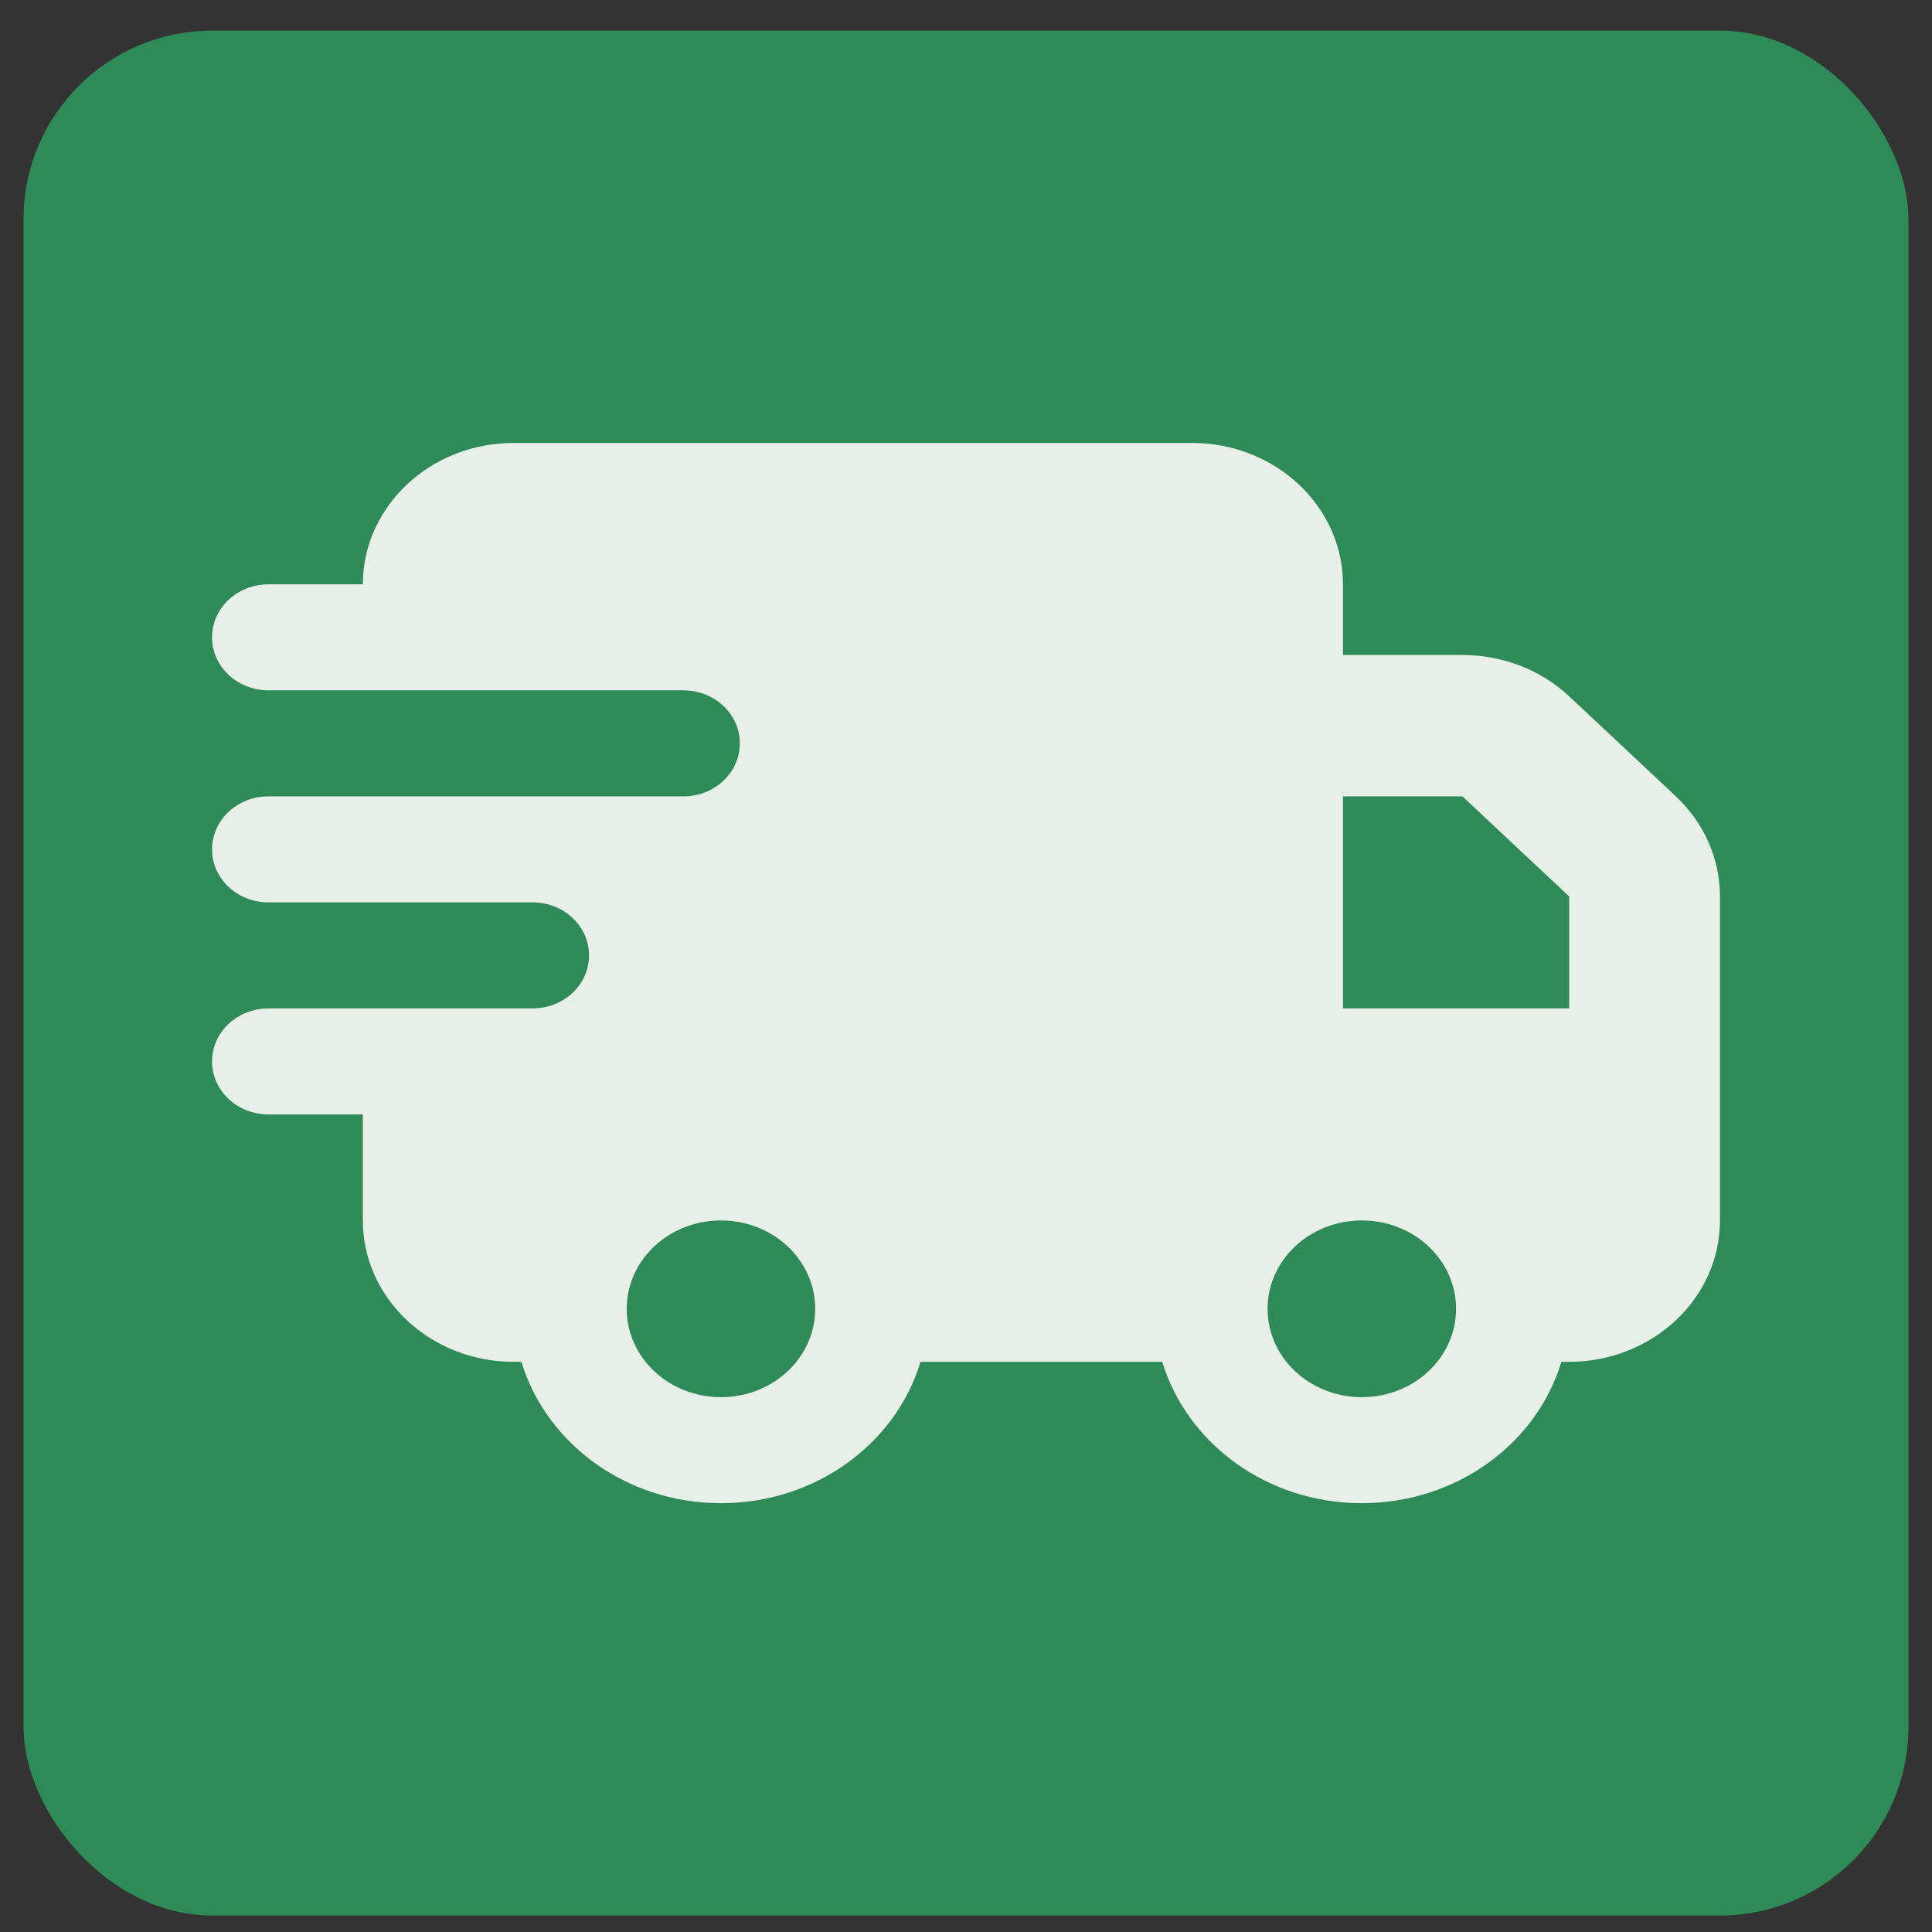 <svg width="41" height="41" viewBox="0 0 41 41" fill="none" xmlns="http://www.w3.org/2000/svg">
<rect x="0" y="0" width="41" height="41" fill="#333333" stroke="none"/>
<g clip-path="url(#clip0_11250_213)">
<rect x="0.5" y="0.65" width="40" height="40" rx="4" fill="#2E8B57"/>
<path d="M7.7 12.4C7.7 10.746 9.135 9.4 10.9 9.4H25.3C27.065 9.4 28.5 10.746 28.5 12.4V13.9H31.035C31.885 13.9 32.7 14.214 33.3 14.777L35.565 16.9C36.165 17.463 36.5 18.227 36.5 19.024V25.9C36.5 27.555 35.065 28.9 33.3 28.9H33.135C32.615 30.63 30.915 31.9 28.9 31.9C26.885 31.9 25.19 30.63 24.665 28.9H19.535C19.015 30.63 17.315 31.9 15.3 31.9C13.285 31.9 11.59 30.63 11.065 28.9H10.9C9.135 28.9 7.7 27.555 7.7 25.9V23.65H5.7C5.035 23.65 4.5 23.149 4.5 22.525C4.5 21.902 5.035 21.4 5.7 21.4H11.3C11.965 21.4 12.5 20.899 12.5 20.275C12.5 19.652 11.965 19.15 11.3 19.15H5.7C5.035 19.15 4.5 18.649 4.5 18.025C4.5 17.402 5.035 16.9 5.7 16.9H14.5C15.165 16.9 15.7 16.399 15.7 15.775C15.7 15.152 15.165 14.65 14.5 14.65H5.7C5.035 14.65 4.5 14.149 4.5 13.525C4.5 12.902 5.035 12.4 5.7 12.4H7.7ZM33.3 21.4V19.024L31.035 16.9H28.5V21.4H33.3ZM17.3 27.775C17.3 26.739 16.405 25.9 15.3 25.9C14.195 25.9 13.3 26.739 13.3 27.775C13.3 28.811 14.195 29.65 15.3 29.65C16.405 29.65 17.3 28.811 17.3 27.775ZM28.9 29.65C30.005 29.65 30.9 28.811 30.9 27.775C30.9 26.739 30.005 25.9 28.9 25.9C27.795 25.9 26.9 26.739 26.9 27.775C26.9 28.811 27.795 29.65 28.9 29.65Z" fill="#E8EFE8"/>
</g>
<defs>
<clipPath id="clip0_11250_213">
<rect x="0.5" y="0.65" width="40" height="40" rx="4" fill="white"/>
</clipPath>
</defs>
</svg>
